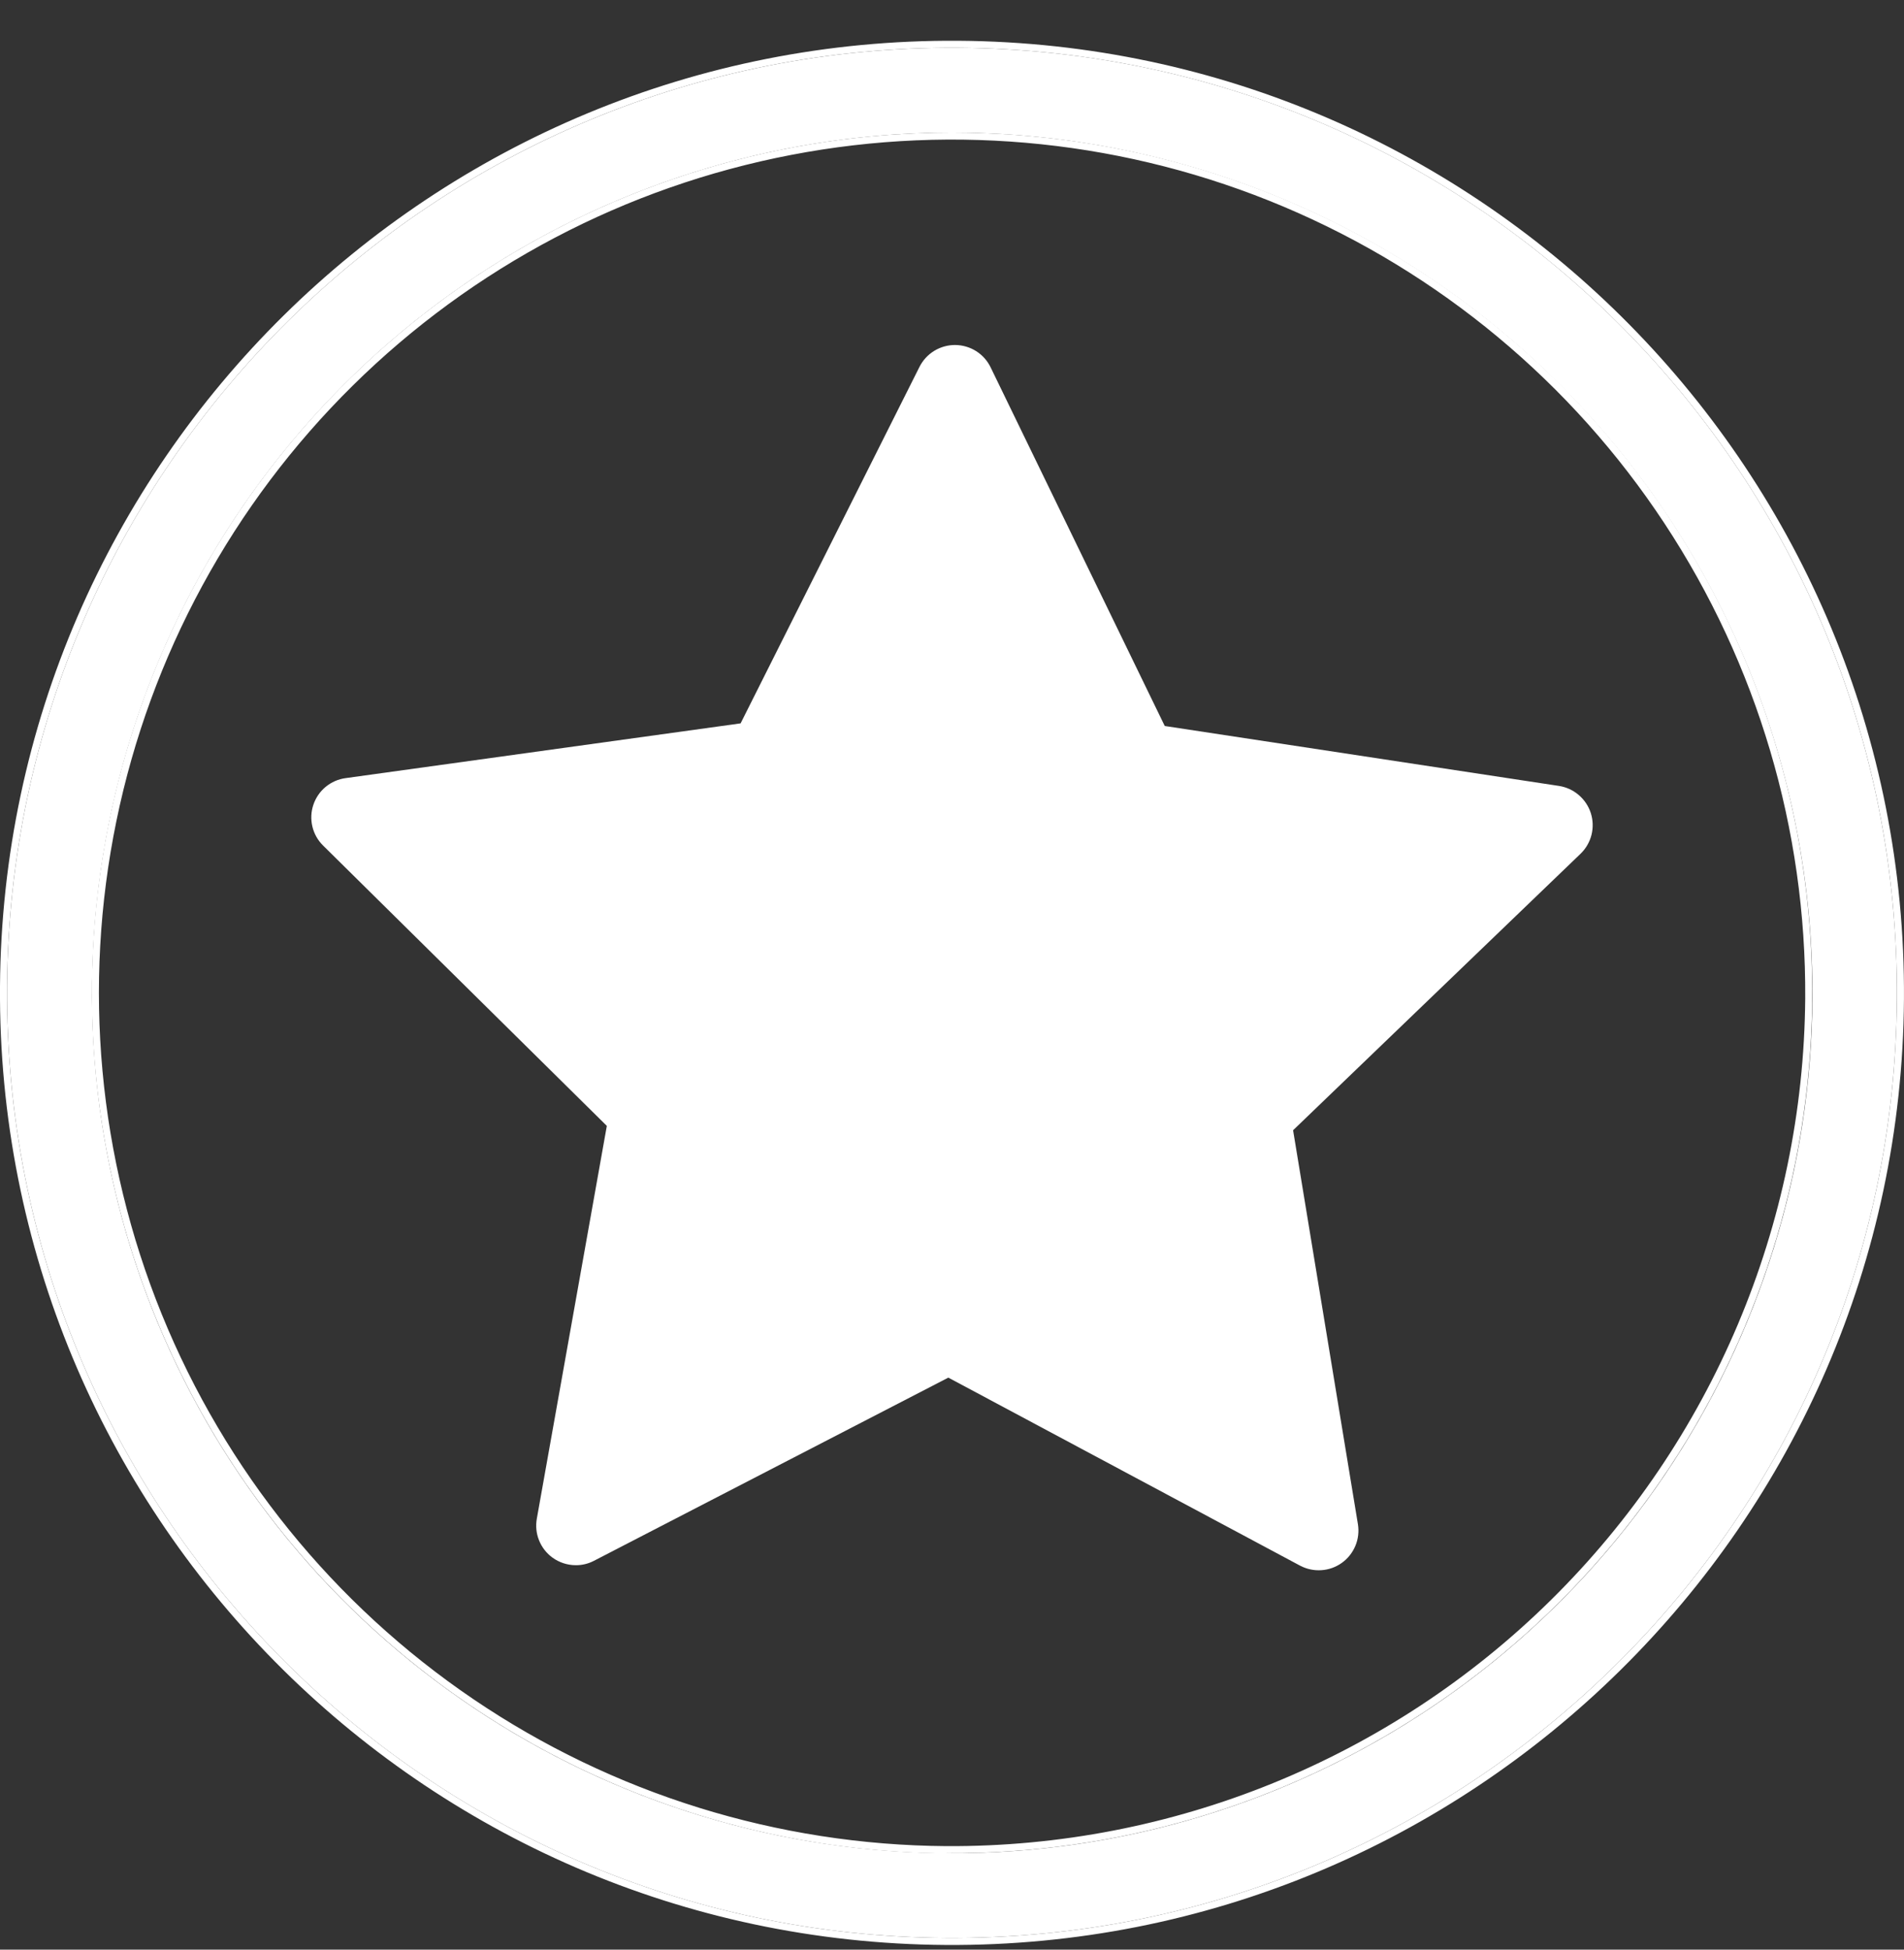 <svg width="42" height="43" viewBox="0 0 42 43" fill="none" xmlns="http://www.w3.org/2000/svg">
<rect x="0" y="0" width="42" height="43" fill="#333333" stroke="none"/>
<g id="Group 36">
<path id="Vector" d="M20.861 42.741C9.367 42.665 0.08 33.253 0.156 21.759C0.233 10.265 9.646 0.978 21.14 1.054C32.633 1.131 41.921 10.544 41.843 22.038C41.765 33.532 32.355 42.819 20.861 42.741ZM21.127 2.924C17.375 2.9 13.699 3.989 10.565 6.053C7.431 8.118 4.98 11.066 3.522 14.523C2.063 17.981 1.662 21.794 2.37 25.479C3.078 29.164 4.863 32.557 7.499 35.228C10.136 37.899 13.504 39.728 17.18 40.485C20.856 41.241 24.674 40.891 28.15 39.477C31.627 38.064 34.606 35.652 36.712 32.546C38.817 29.439 39.955 25.778 39.98 22.026C40.007 16.994 38.038 12.158 34.503 8.577C30.969 4.996 26.159 2.963 21.127 2.924Z" fill="white"/>
<path id="Vector_2" d="M21.138 1.054C32.632 1.131 41.921 10.544 41.843 22.038C41.765 33.532 32.355 42.819 20.861 42.741C9.367 42.663 0.08 33.253 0.156 21.759C0.233 10.266 9.646 0.978 21.138 1.054ZM20.878 40.873C24.631 40.898 28.307 39.808 31.441 37.743C34.575 35.679 37.026 32.731 38.484 29.273C39.943 25.815 40.343 22.002 39.635 18.317C38.927 14.631 37.141 11.238 34.505 8.567C31.868 5.897 28.499 4.068 24.823 3.312C21.146 2.556 17.329 2.907 13.852 4.321C10.376 5.735 7.397 8.148 5.292 11.255C3.187 14.362 2.05 18.023 2.026 21.776C1.998 26.808 3.967 31.645 7.501 35.226C11.036 38.807 15.847 40.84 20.878 40.878M21.14 0.899C9.561 0.822 0.078 10.18 0 21.759C-0.077 33.339 9.282 42.821 20.86 42.897C32.437 42.973 41.923 33.617 41.999 22.038C42.075 10.459 32.719 0.977 21.14 0.899ZM20.878 40.717C17.156 40.693 13.525 39.565 10.444 37.477C7.363 35.389 4.97 32.434 3.568 28.986C2.166 25.538 1.818 21.752 2.568 18.106C3.318 14.46 5.132 11.119 7.782 8.504C10.431 5.889 13.796 4.119 17.451 3.417C21.106 2.714 24.887 3.112 28.317 4.559C31.746 6.006 34.67 8.437 36.717 11.545C38.765 14.653 39.845 18.299 39.821 22.021C39.782 27.01 37.767 31.781 34.215 35.286C30.664 38.791 25.868 40.744 20.878 40.717Z" fill="white"/>
<path id="Vector_3" d="M12.697 34.521C12.512 34.52 12.332 34.46 12.183 34.351C12.052 34.254 11.95 34.123 11.89 33.971C11.829 33.819 11.813 33.654 11.842 33.493L13.386 24.832L7.127 18.649C7.011 18.535 6.929 18.39 6.891 18.231C6.853 18.072 6.86 17.906 6.912 17.751C6.964 17.596 7.057 17.459 7.183 17.355C7.309 17.251 7.461 17.184 7.623 17.162L16.337 15.954L20.283 8.091C20.357 7.945 20.469 7.823 20.608 7.738C20.748 7.653 20.908 7.608 21.071 7.609C21.234 7.611 21.394 7.657 21.532 7.744C21.67 7.831 21.781 7.955 21.852 8.102L25.693 16.012L34.39 17.334C34.551 17.359 34.702 17.428 34.826 17.535C34.95 17.641 35.042 17.779 35.092 17.935C35.141 18.09 35.146 18.257 35.106 18.415C35.066 18.573 34.982 18.717 34.865 18.83L28.524 24.928L29.954 33.617C29.98 33.779 29.961 33.944 29.898 34.094C29.835 34.245 29.732 34.375 29.599 34.47C29.466 34.565 29.31 34.621 29.147 34.631C28.984 34.642 28.822 34.607 28.678 34.531L20.919 30.384L13.104 34.423C12.978 34.489 12.839 34.523 12.697 34.521Z" fill="white"/>
</g>
</svg>
